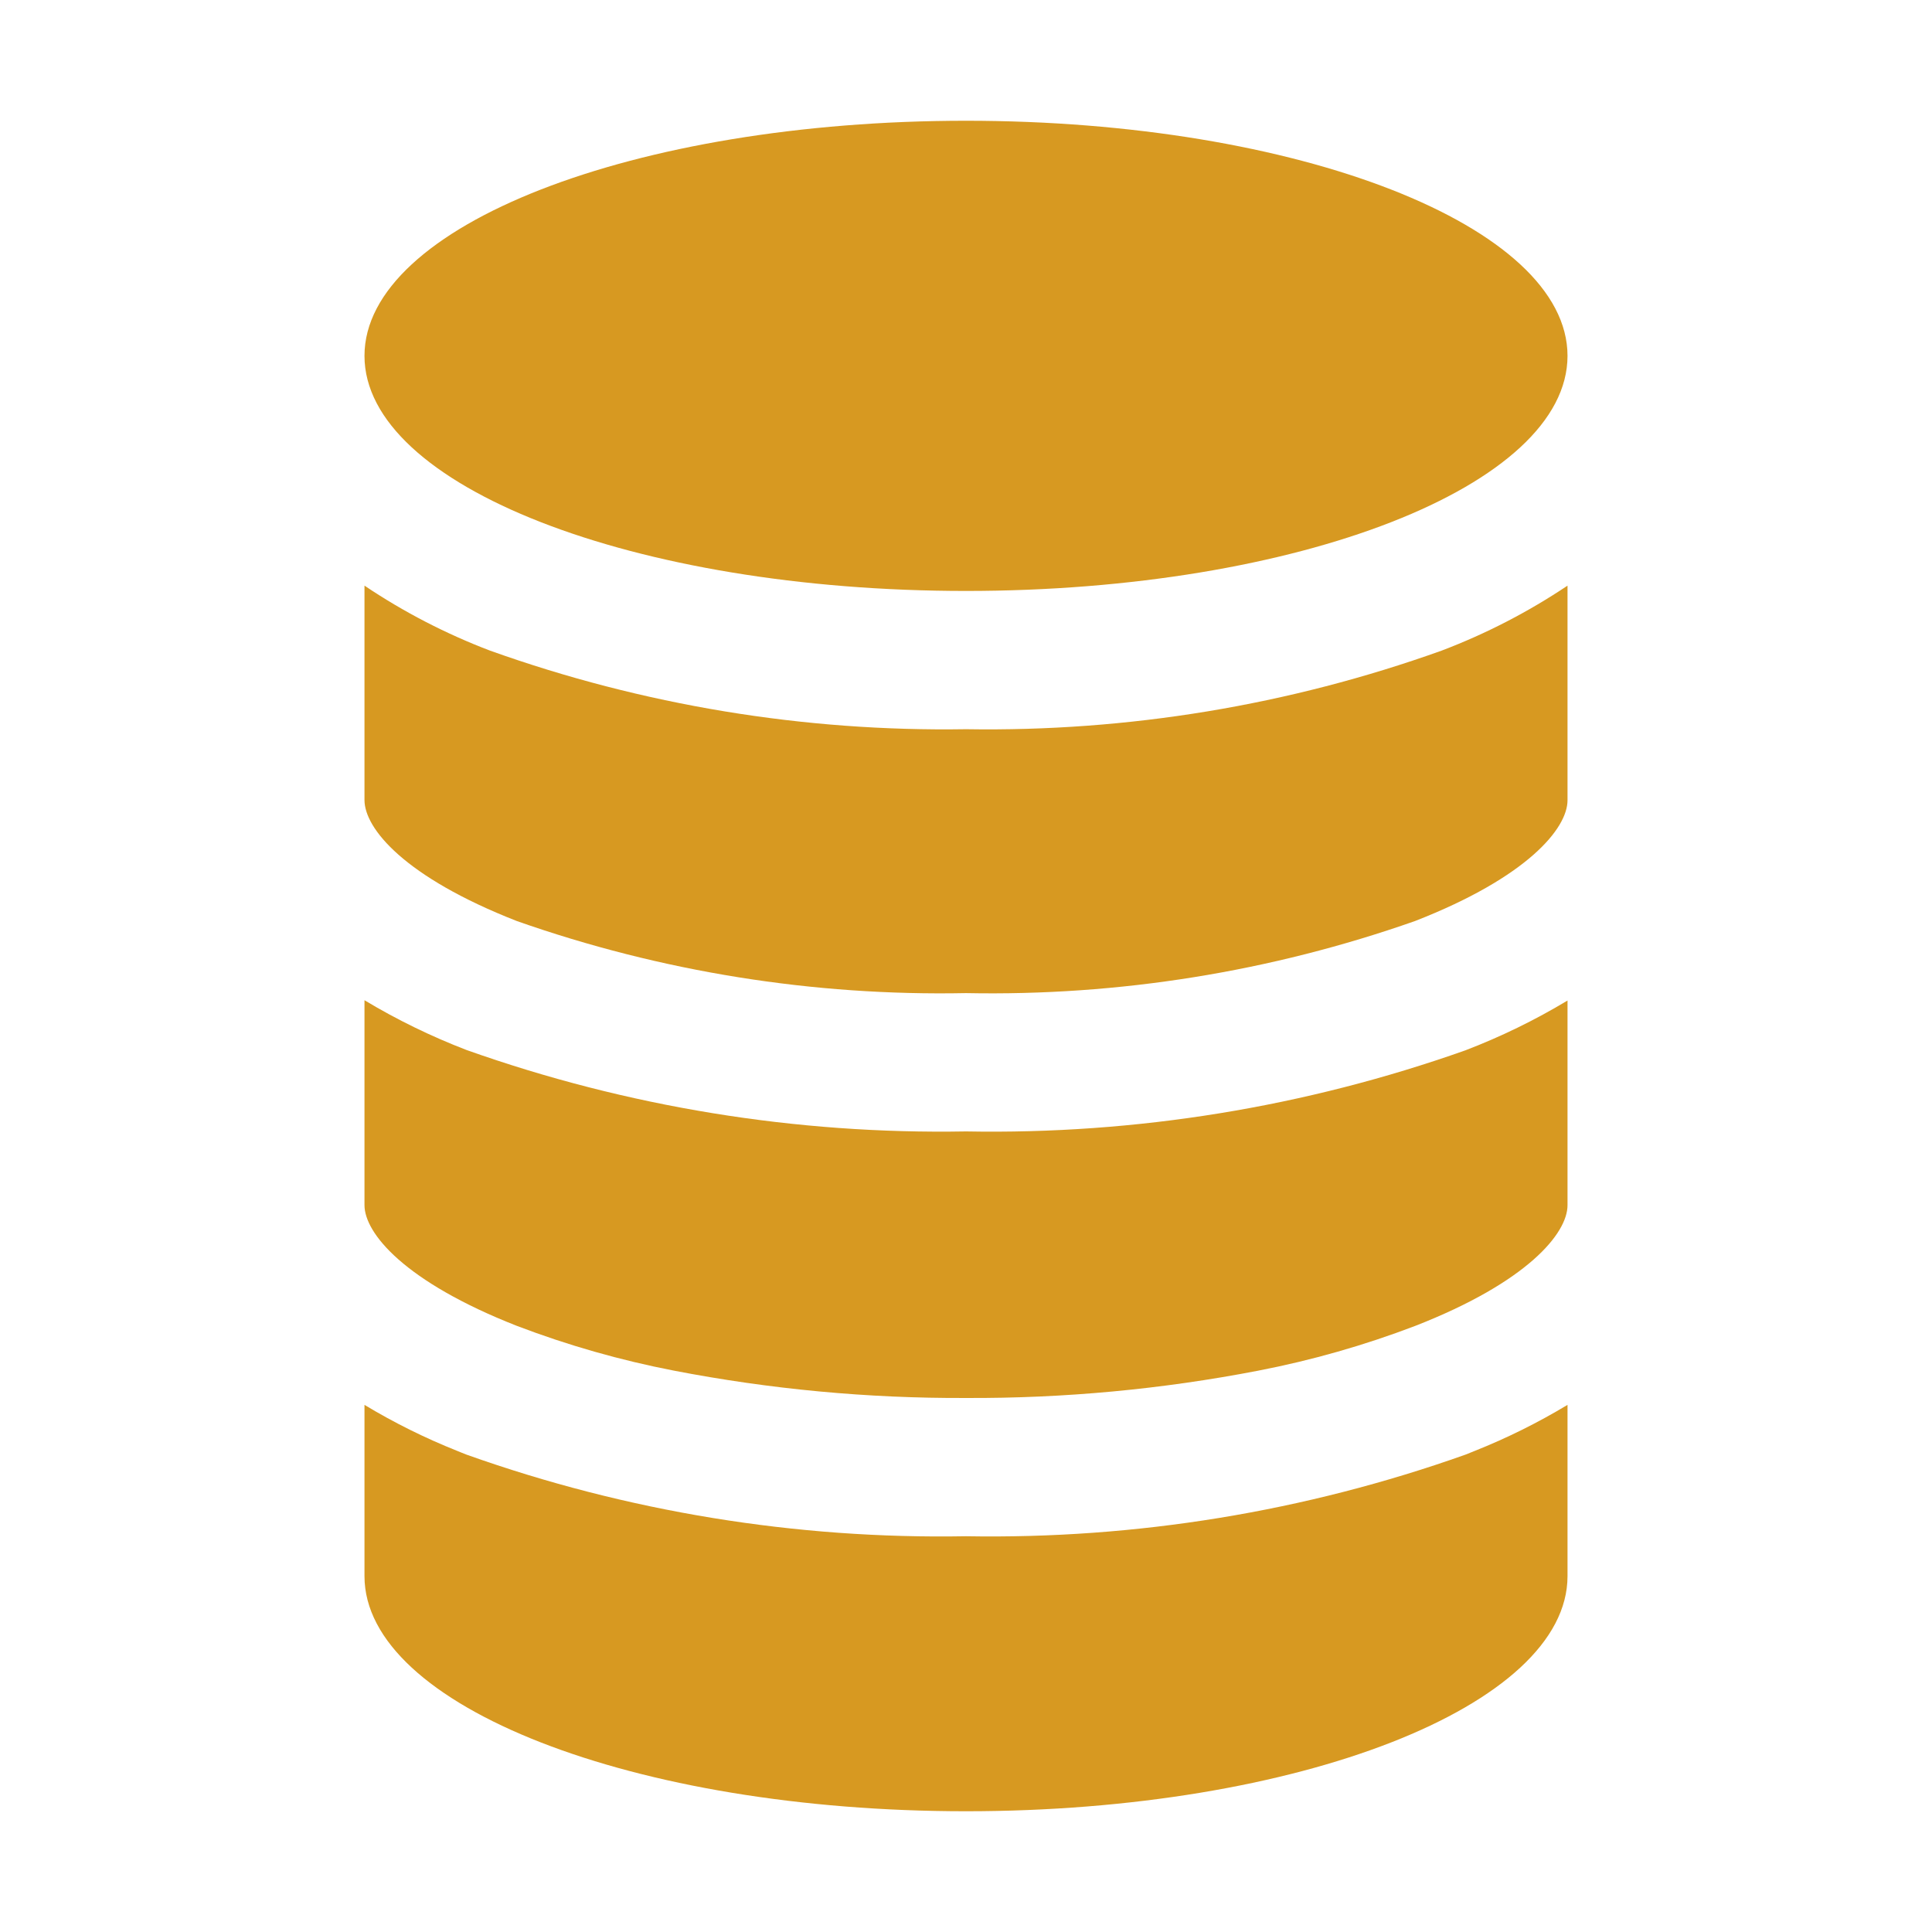 <svg width="800" height="800" viewBox="0 0 800 800" fill="none" xmlns="http://www.w3.org/2000/svg">
<path d="M214.05 381.4C273.75 402.384 336.732 412.486 400 411.225C463.27 412.478 526.251 402.368 585.95 381.375C632.55 363.2 649.075 343 649.075 331.375V242.5C632.783 253.41 615.304 262.435 596.975 269.4C533.811 292.018 467.082 303.044 400 301.95C332.923 303.024 266.201 292.015 203.025 269.45C184.687 262.484 167.206 253.442 150.925 242.5V331.25C150.925 343.1 167.5 363.2 214.05 381.4Z" fill="#D79921"/>
<path d="M214.05 549.025C235.14 557.068 256.888 563.266 279.05 567.55C318.901 575.259 359.411 579.052 400 578.875C440.589 579.061 481.098 575.276 520.95 567.575C543.112 563.291 564.86 557.093 585.95 549.05C632.55 530.875 649.075 510.675 649.075 499.05V414.3C635.608 422.404 621.453 429.305 606.775 434.925C540.419 458.419 470.38 469.792 400 468.5C329.612 469.752 259.573 458.337 193.225 434.8C178.553 429.166 164.4 422.265 150.925 414.175V499C150.925 510.65 167.5 530.775 214.05 549.025Z" fill="#D79921"/>
<path d="M400 750C537.5 750 649.075 706.4 649.075 652.65V581.725C636.824 589.11 623.989 595.481 610.7 600.775L606.775 602.35C540.432 625.914 470.392 637.354 400 636.125C329.605 637.39 259.559 625.948 193.225 602.35C191.875 601.85 190.575 601.275 189.3 600.775C176.011 595.481 163.176 589.11 150.925 581.725V652.65C150.925 706.4 262.5 750 400 750Z" fill="#D79921"/>
<path d="M400 244.7C537.56 244.7 649.075 201.115 649.075 147.35C649.075 93.585 537.56 50 400 50C262.44 50 150.925 93.585 150.925 147.35C150.925 201.115 262.44 244.7 400 244.7Z" fill="#D79921"/>
</svg>
